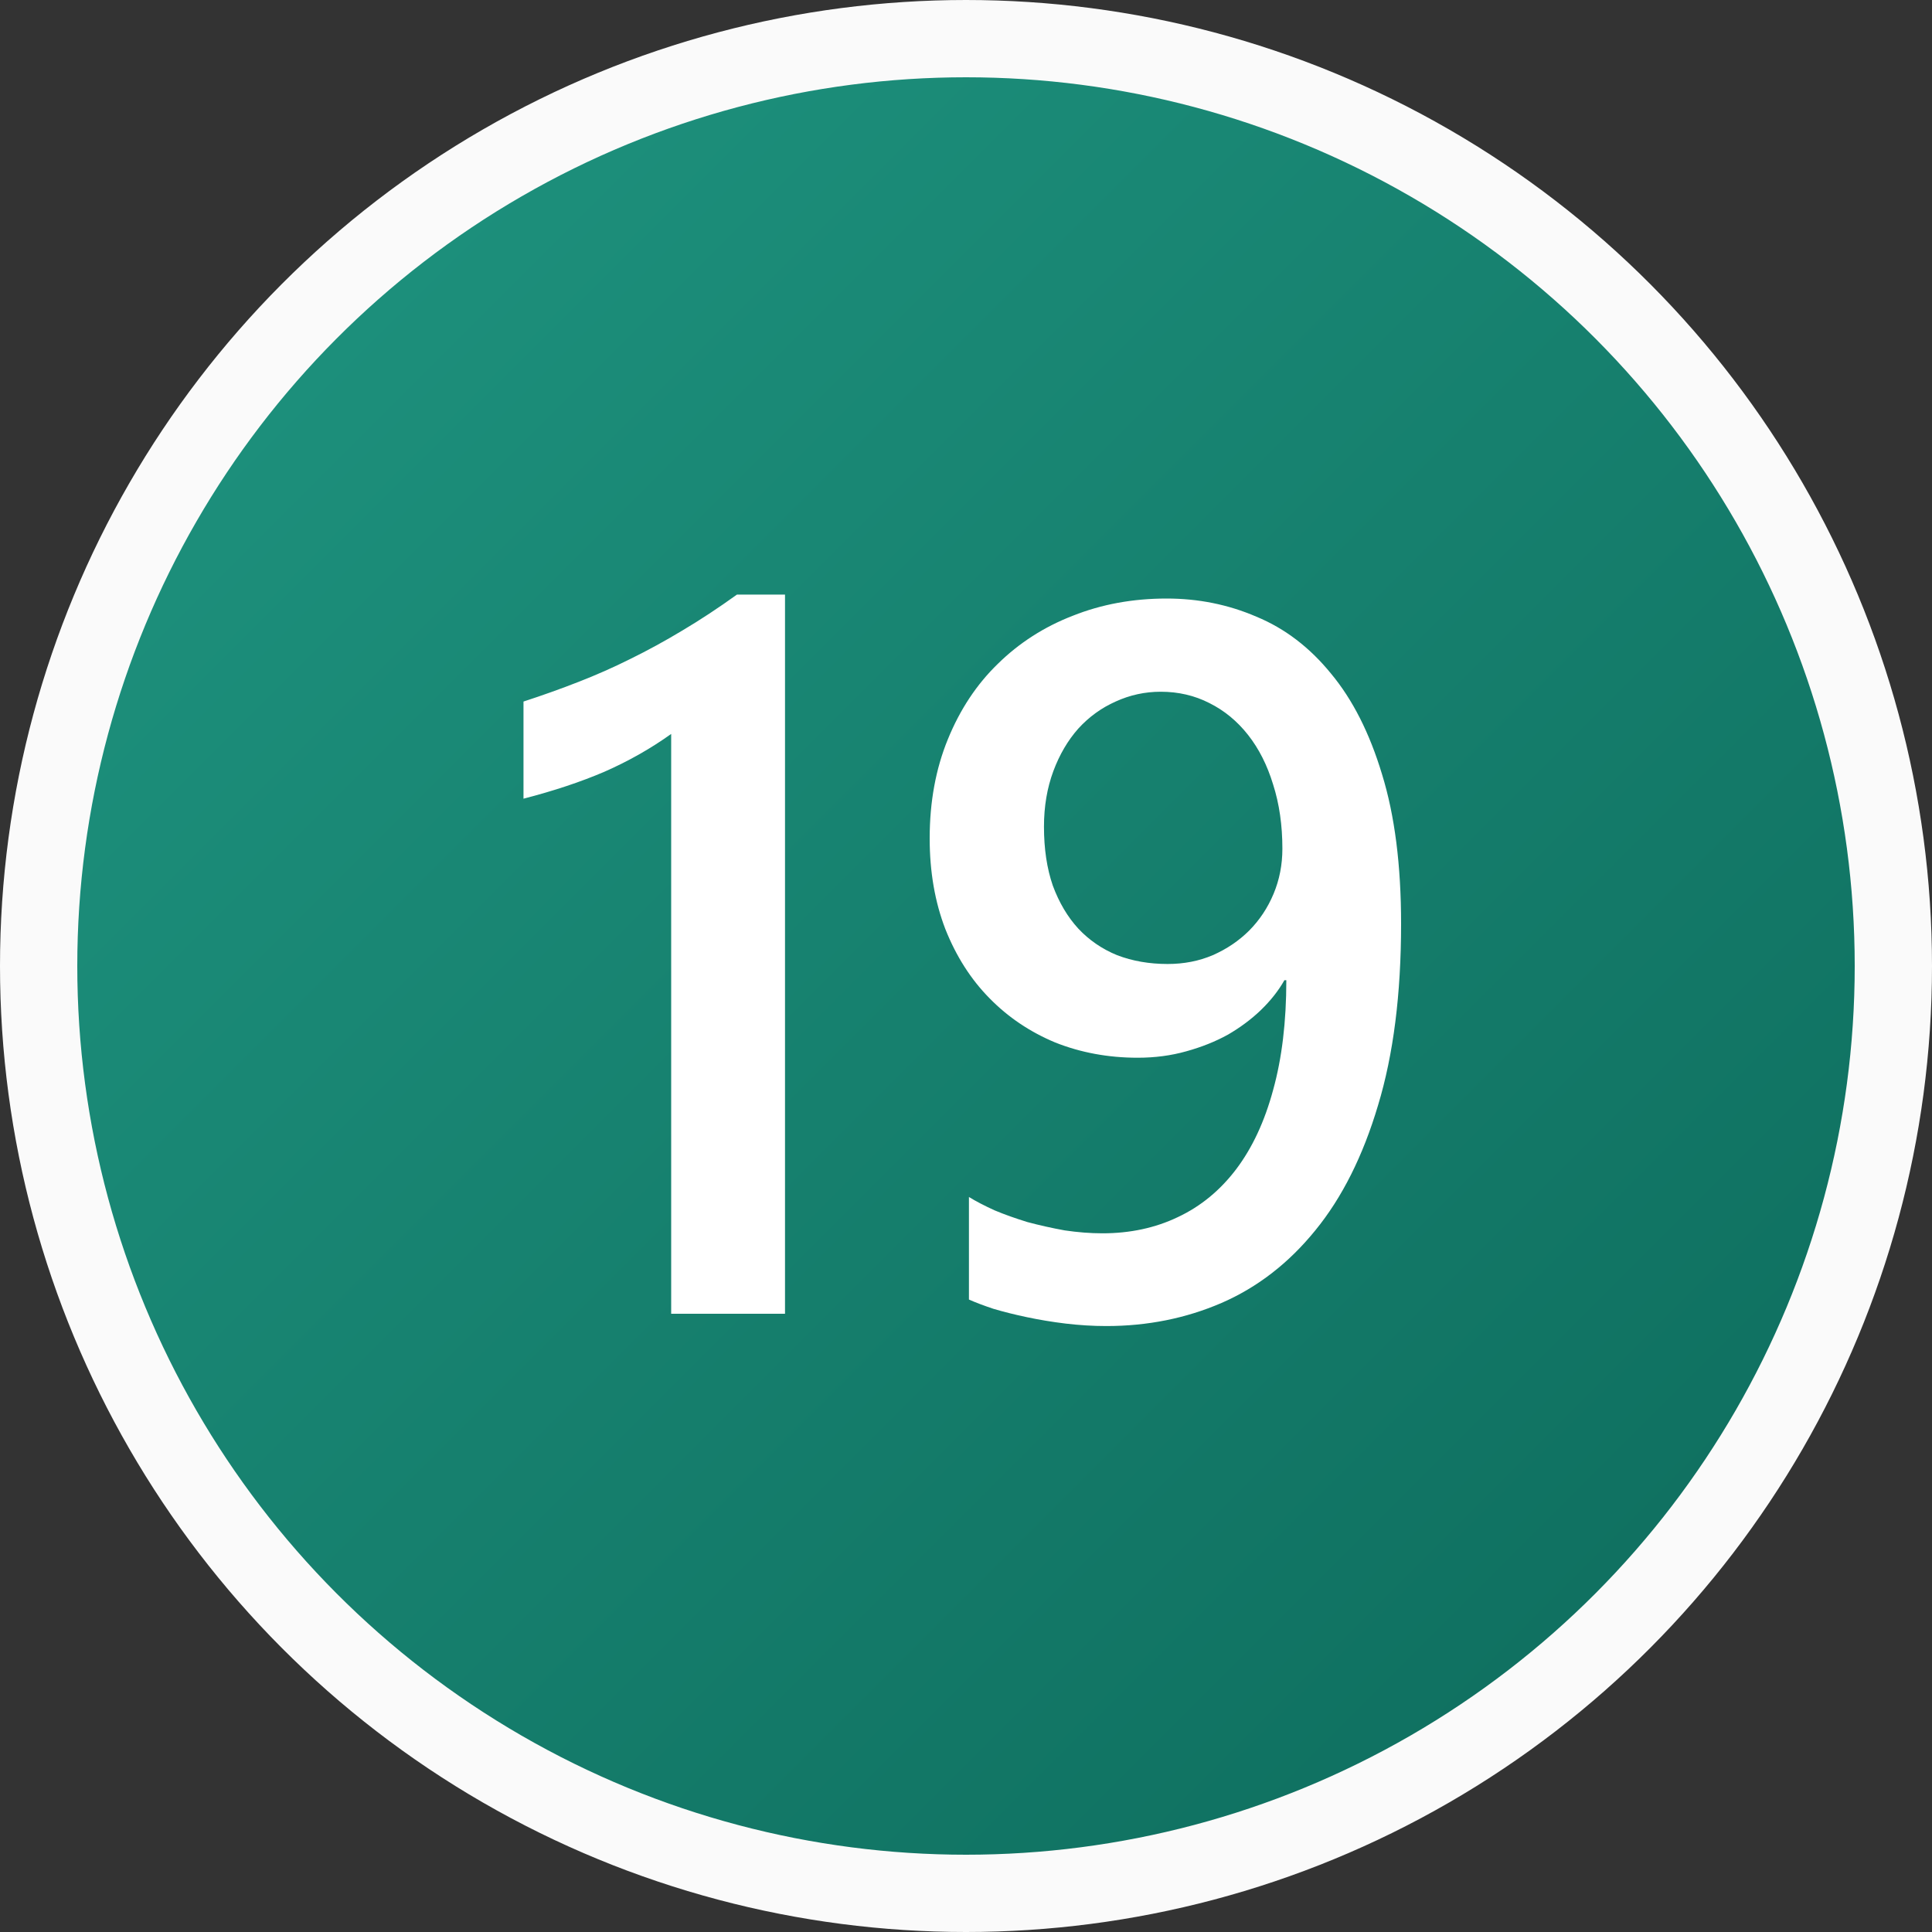 <svg width="25" height="25" viewBox="0 0 25 25" fill="none" xmlns="http://www.w3.org/2000/svg">
<rect x="0" y="0" width="25" height="25" fill="#333333" stroke="none"/>
<circle cx="12.5" cy="12.5" r="12" fill="url(#paint0_linear_28_2337)" stroke="#FAFAFA"/>
<path d="M10.158 7.694V17H8.685V9.497C8.418 9.688 8.131 9.85 7.822 9.986C7.517 10.117 7.168 10.233 6.774 10.335V9.078C7.02 8.998 7.257 8.913 7.485 8.824C7.714 8.735 7.938 8.636 8.158 8.526C8.382 8.416 8.607 8.293 8.831 8.158C9.06 8.022 9.294 7.868 9.536 7.694H10.158ZM18.13 11.954C18.13 12.863 18.031 13.646 17.832 14.302C17.637 14.958 17.366 15.498 17.02 15.921C16.677 16.344 16.273 16.657 15.807 16.86C15.346 17.059 14.849 17.159 14.315 17.159C14.142 17.159 13.966 17.148 13.789 17.127C13.615 17.106 13.448 17.078 13.287 17.044C13.13 17.011 12.987 16.975 12.855 16.936C12.729 16.894 12.623 16.854 12.538 16.816V15.489C12.627 15.544 12.737 15.601 12.868 15.661C12.999 15.716 13.141 15.766 13.293 15.813C13.45 15.855 13.611 15.891 13.776 15.921C13.945 15.946 14.108 15.959 14.265 15.959C14.624 15.959 14.95 15.889 15.242 15.749C15.538 15.61 15.79 15.402 15.998 15.127C16.205 14.852 16.364 14.512 16.474 14.105C16.588 13.695 16.645 13.221 16.645 12.684H16.62C16.544 12.819 16.442 12.948 16.315 13.071C16.192 13.189 16.05 13.295 15.89 13.388C15.729 13.477 15.549 13.549 15.35 13.604C15.155 13.659 14.946 13.687 14.722 13.687C14.341 13.687 13.985 13.621 13.655 13.49C13.329 13.354 13.046 13.164 12.805 12.918C12.563 12.673 12.373 12.375 12.233 12.023C12.098 11.672 12.03 11.281 12.03 10.849C12.03 10.375 12.109 9.948 12.265 9.567C12.422 9.182 12.637 8.856 12.913 8.589C13.188 8.319 13.511 8.111 13.884 7.967C14.256 7.819 14.66 7.745 15.096 7.745C15.507 7.745 15.894 7.823 16.258 7.98C16.626 8.132 16.948 8.378 17.223 8.716C17.502 9.051 17.722 9.484 17.883 10.018C18.048 10.551 18.13 11.196 18.13 11.954ZM16.594 10.982C16.594 10.678 16.554 10.401 16.474 10.151C16.398 9.901 16.29 9.688 16.15 9.51C16.01 9.332 15.843 9.194 15.648 9.097C15.458 9 15.248 8.951 15.02 8.951C14.817 8.951 14.622 8.993 14.436 9.078C14.254 9.159 14.093 9.275 13.954 9.427C13.818 9.58 13.71 9.764 13.63 9.979C13.55 10.195 13.509 10.434 13.509 10.697C13.509 10.985 13.547 11.238 13.623 11.459C13.704 11.678 13.814 11.865 13.954 12.017C14.093 12.165 14.26 12.28 14.455 12.36C14.654 12.436 14.872 12.474 15.109 12.474C15.32 12.474 15.515 12.436 15.693 12.36C15.875 12.28 16.031 12.174 16.163 12.043C16.298 11.907 16.404 11.748 16.48 11.566C16.556 11.384 16.594 11.19 16.594 10.982Z" fill="white"/>
<defs>
<linearGradient id="paint0_linear_28_2337" x1="0" y1="0" x2="25" y2="25" gradientUnits="userSpaceOnUse">
<stop stop-color="#209782"/>
<stop offset="1" stop-color="#0C695A"/>
</linearGradient>
</defs>
</svg>
